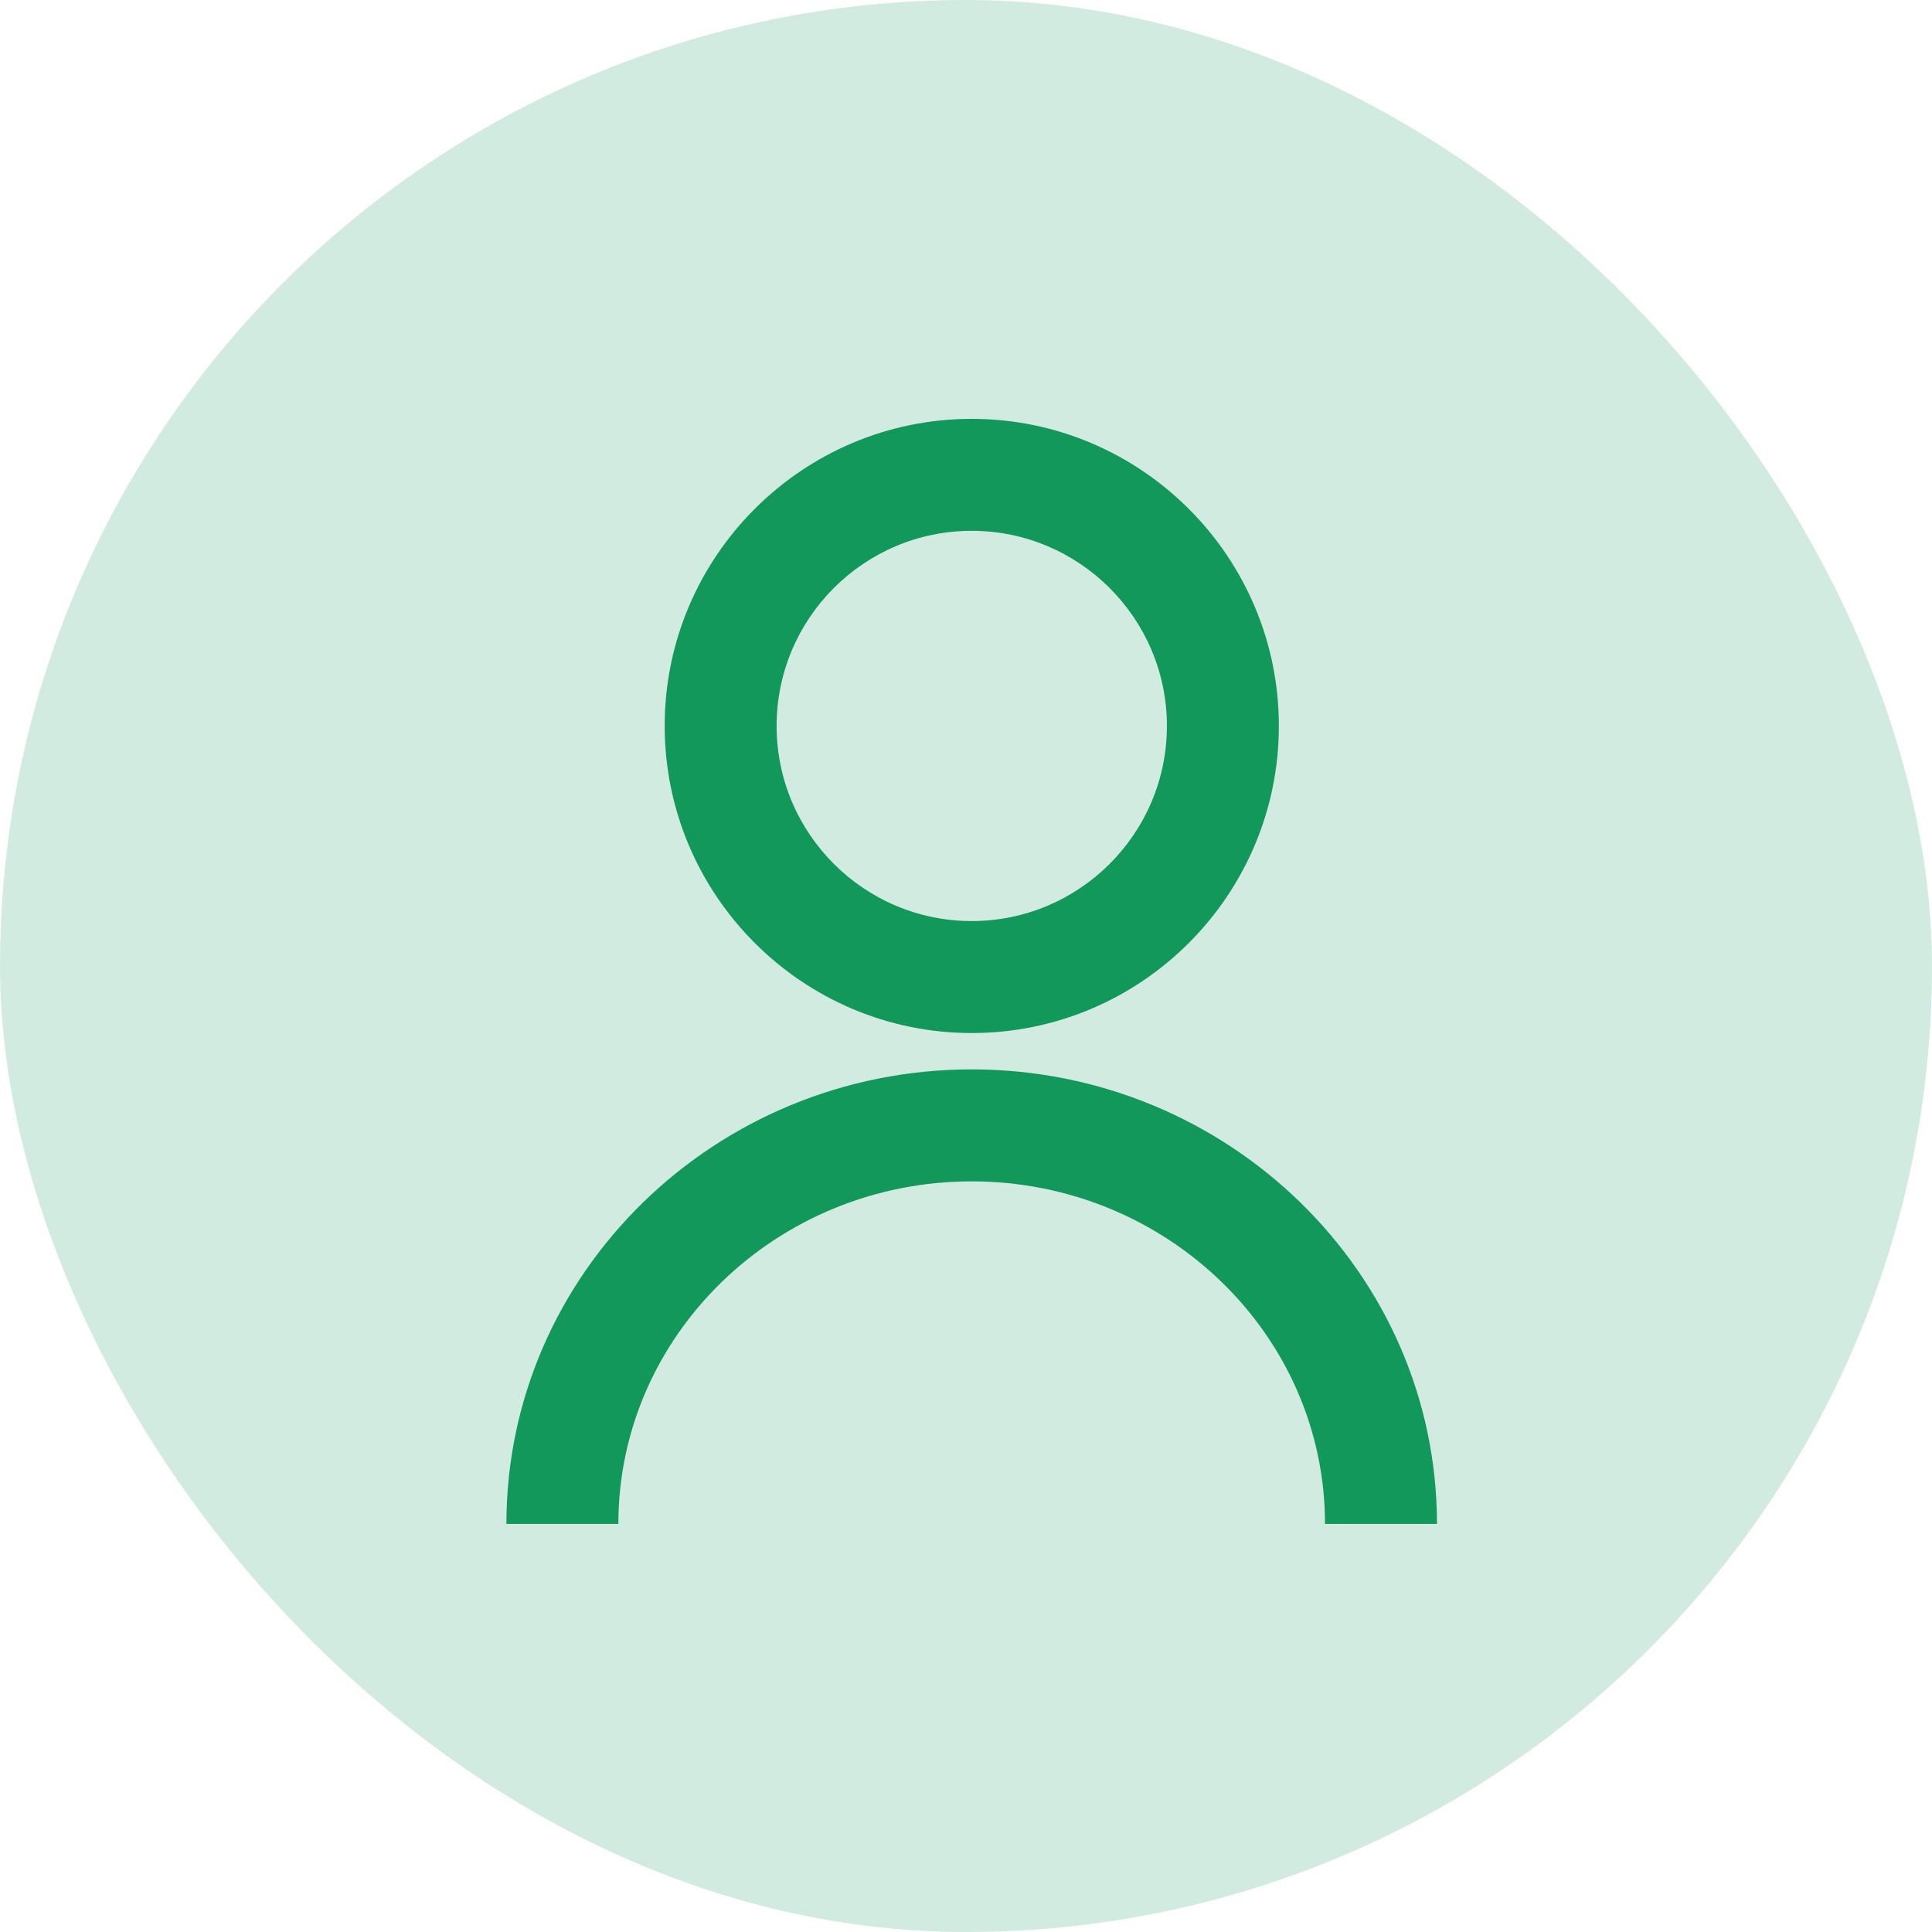 <svg width="80" height="80" viewBox="0 0 80 80" fill="none" xmlns="http://www.w3.org/2000/svg">
  <rect width="80" height="80" rx="40" fill="#12985A" fill-opacity="0.19" />
  <path
    d="M59.502 63.101H54.865C54.865 55.279 48.304 48.918 40.234 48.918C32.164 48.918 25.605 55.282 25.605 63.101H20.969C20.969 52.72 29.614 44.281 40.236 44.281C50.856 44.281 59.502 52.72 59.502 63.101Z"
    fill="#12985A" />
  <path
    d="M40.237 42.776C33.229 42.776 27.523 37.068 27.523 30.06C27.521 23.049 33.227 17.344 40.237 17.344C47.25 17.344 52.955 23.047 52.955 30.06C52.955 37.073 47.25 42.776 40.237 42.776ZM40.237 21.98C35.781 21.98 32.158 25.604 32.158 30.06C32.158 34.516 35.781 38.139 40.237 38.139C44.695 38.139 48.319 34.516 48.319 30.06C48.319 25.604 44.691 21.98 40.237 21.98Z"
    fill="#12985A" />
</svg>